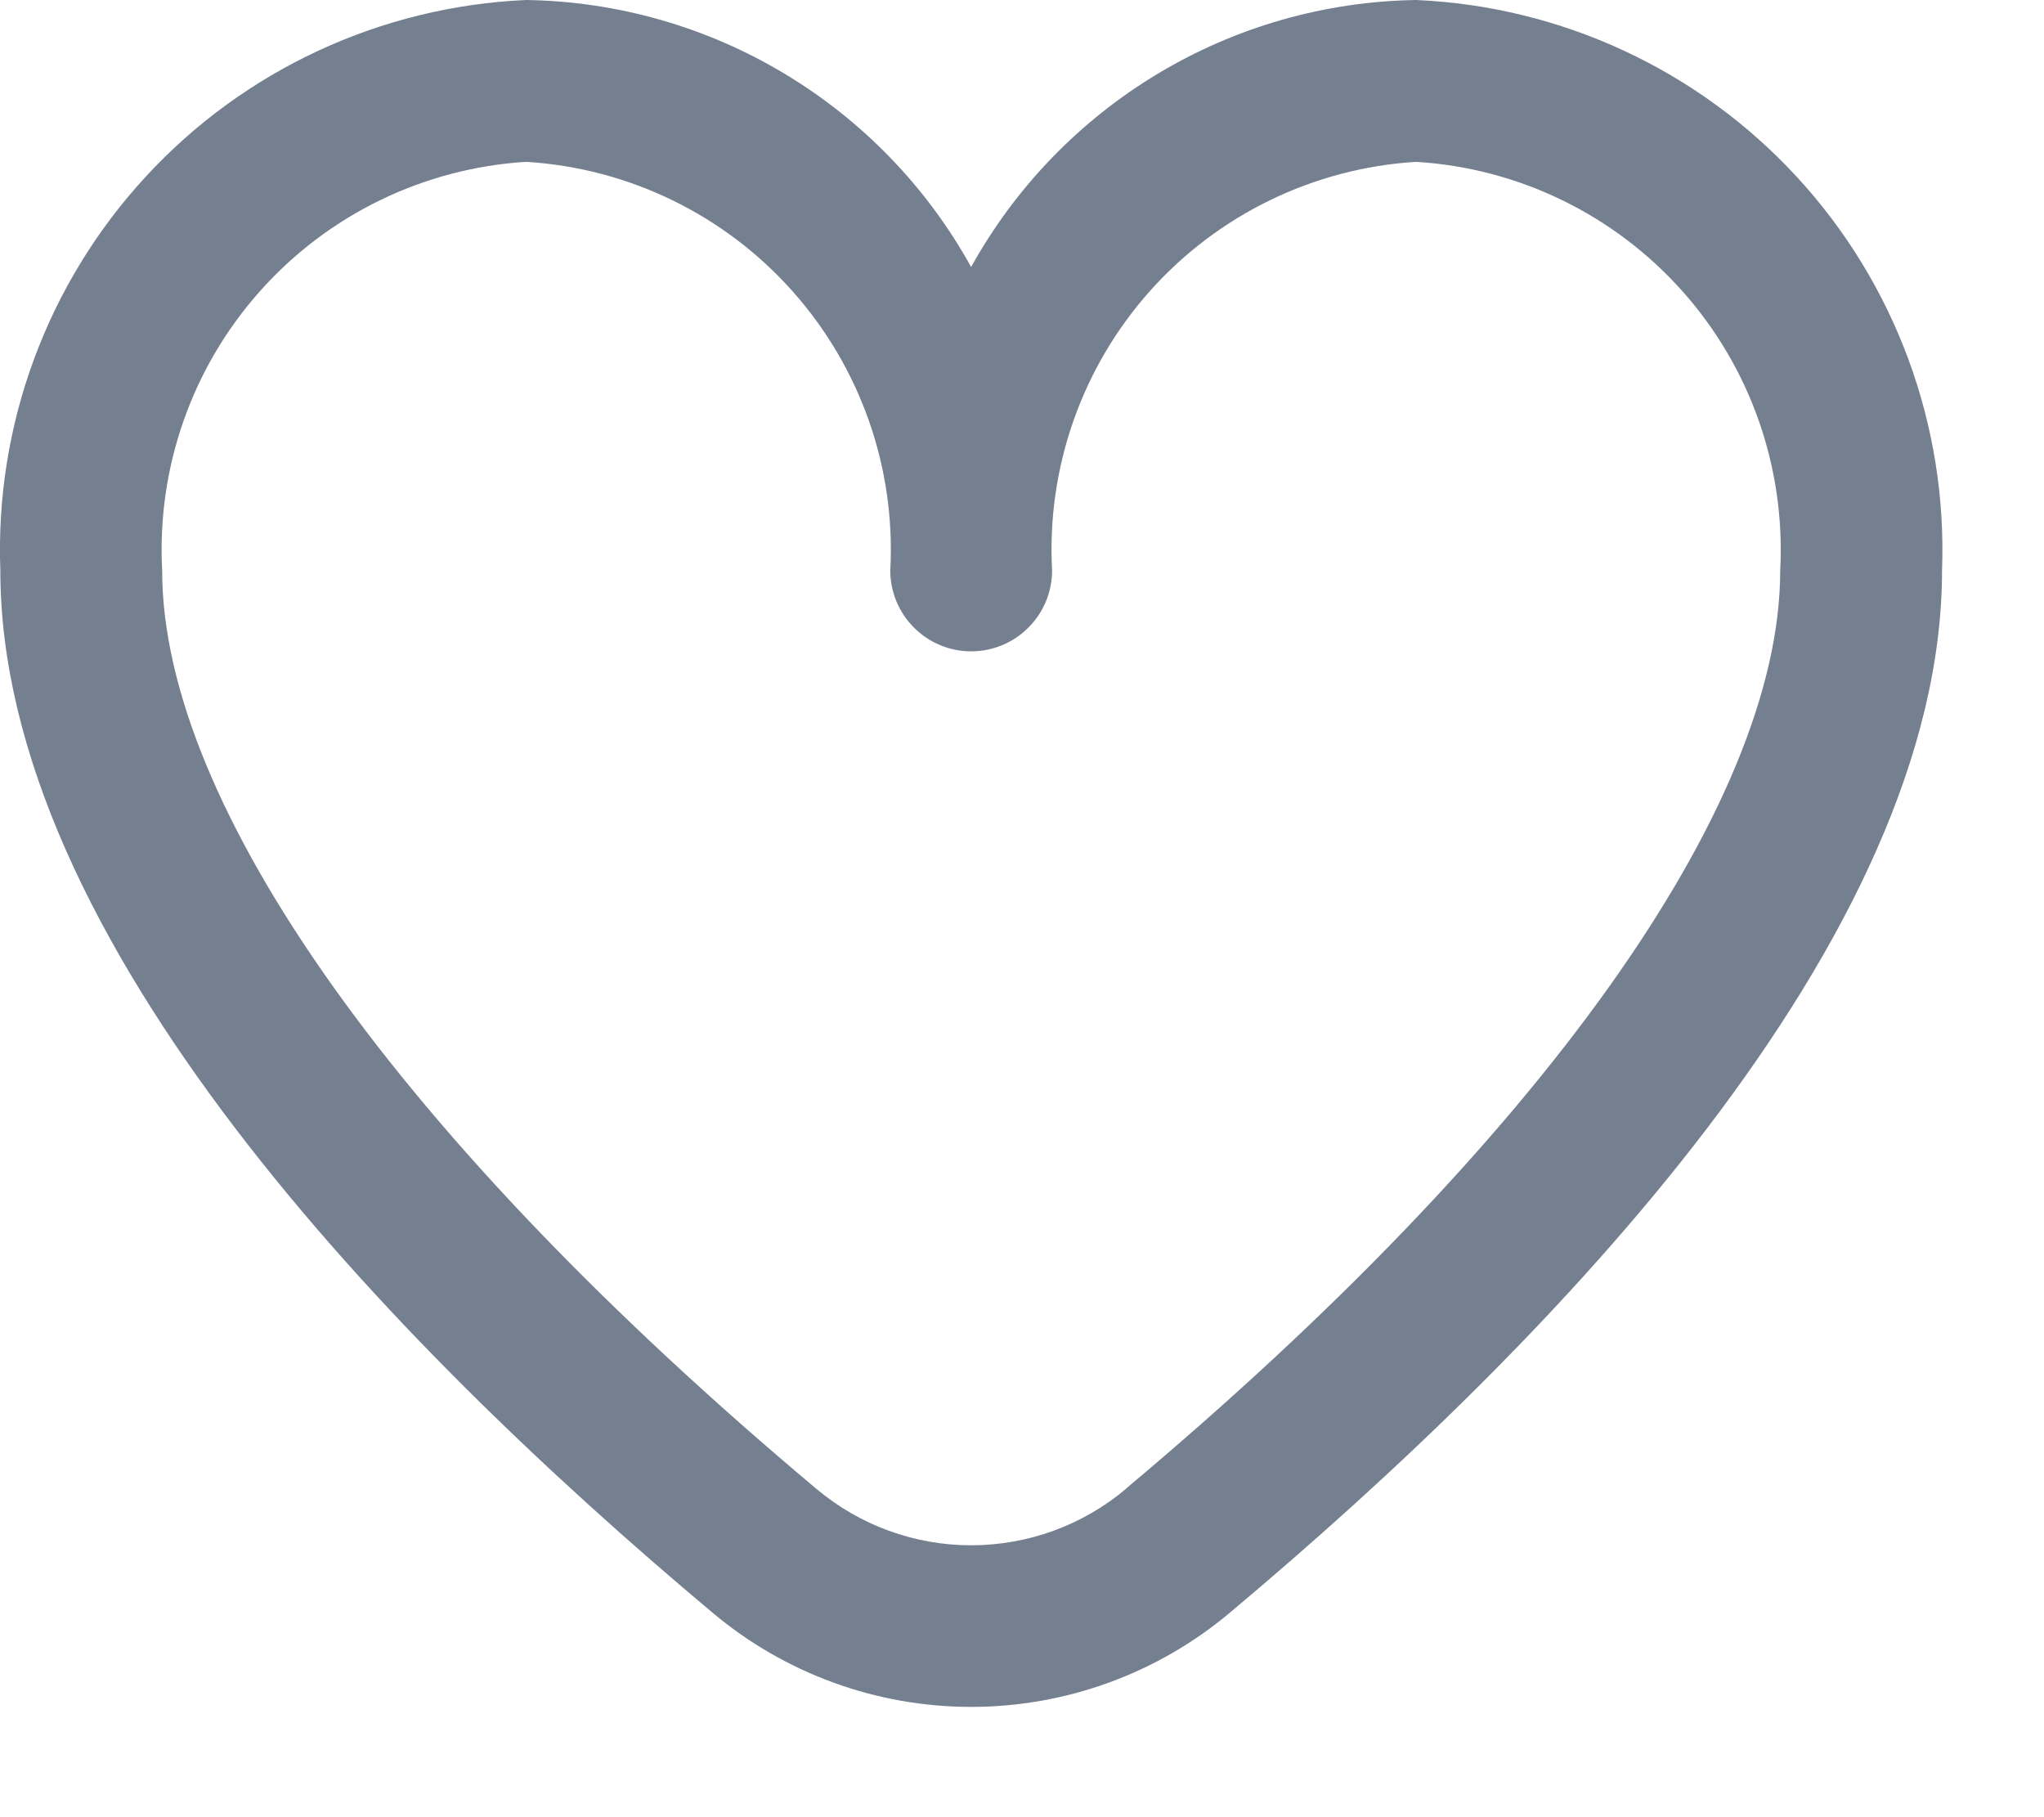 <svg xmlns="http://www.w3.org/2000/svg" width="18" height="16" viewBox="0 0 18 16" fill="none"><path d="M12.471 0C11.668 0.012 10.884 0.236 10.196 0.649C9.508 1.062 8.941 1.649 8.552 2.351C8.164 1.649 7.597 1.062 6.909 0.649C6.221 0.236 5.436 0.012 4.634 0C3.355 0.056 2.15 0.615 1.283 1.556C0.415 2.497 -0.045 3.743 0.003 5.023C0.003 8.262 3.413 11.8 6.273 14.198C6.911 14.735 7.718 15.029 8.552 15.029C9.386 15.029 10.194 14.735 10.832 14.198C13.692 11.8 17.102 8.262 17.102 5.023C17.15 3.743 16.69 2.497 15.822 1.556C14.954 0.615 13.75 0.056 12.471 0ZM9.917 13.108C9.535 13.43 9.052 13.606 8.552 13.606C8.053 13.606 7.57 13.43 7.188 13.108C3.528 10.037 1.428 7.091 1.428 5.023C1.38 4.121 1.689 3.237 2.29 2.563C2.89 1.889 3.733 1.48 4.634 1.425C5.535 1.48 6.378 1.889 6.978 2.563C7.579 3.237 7.889 4.121 7.84 5.023C7.84 5.211 7.915 5.393 8.049 5.526C8.182 5.66 8.364 5.735 8.552 5.735C8.741 5.735 8.923 5.66 9.056 5.526C9.19 5.393 9.265 5.211 9.265 5.023C9.216 4.121 9.526 3.237 10.126 2.563C10.727 1.889 11.57 1.48 12.471 1.425C13.372 1.48 14.214 1.889 14.815 2.563C15.416 3.237 15.725 4.121 15.677 5.023C15.677 7.091 13.577 10.037 9.917 13.106V13.108Z" fill="#747F8F"></path></svg>